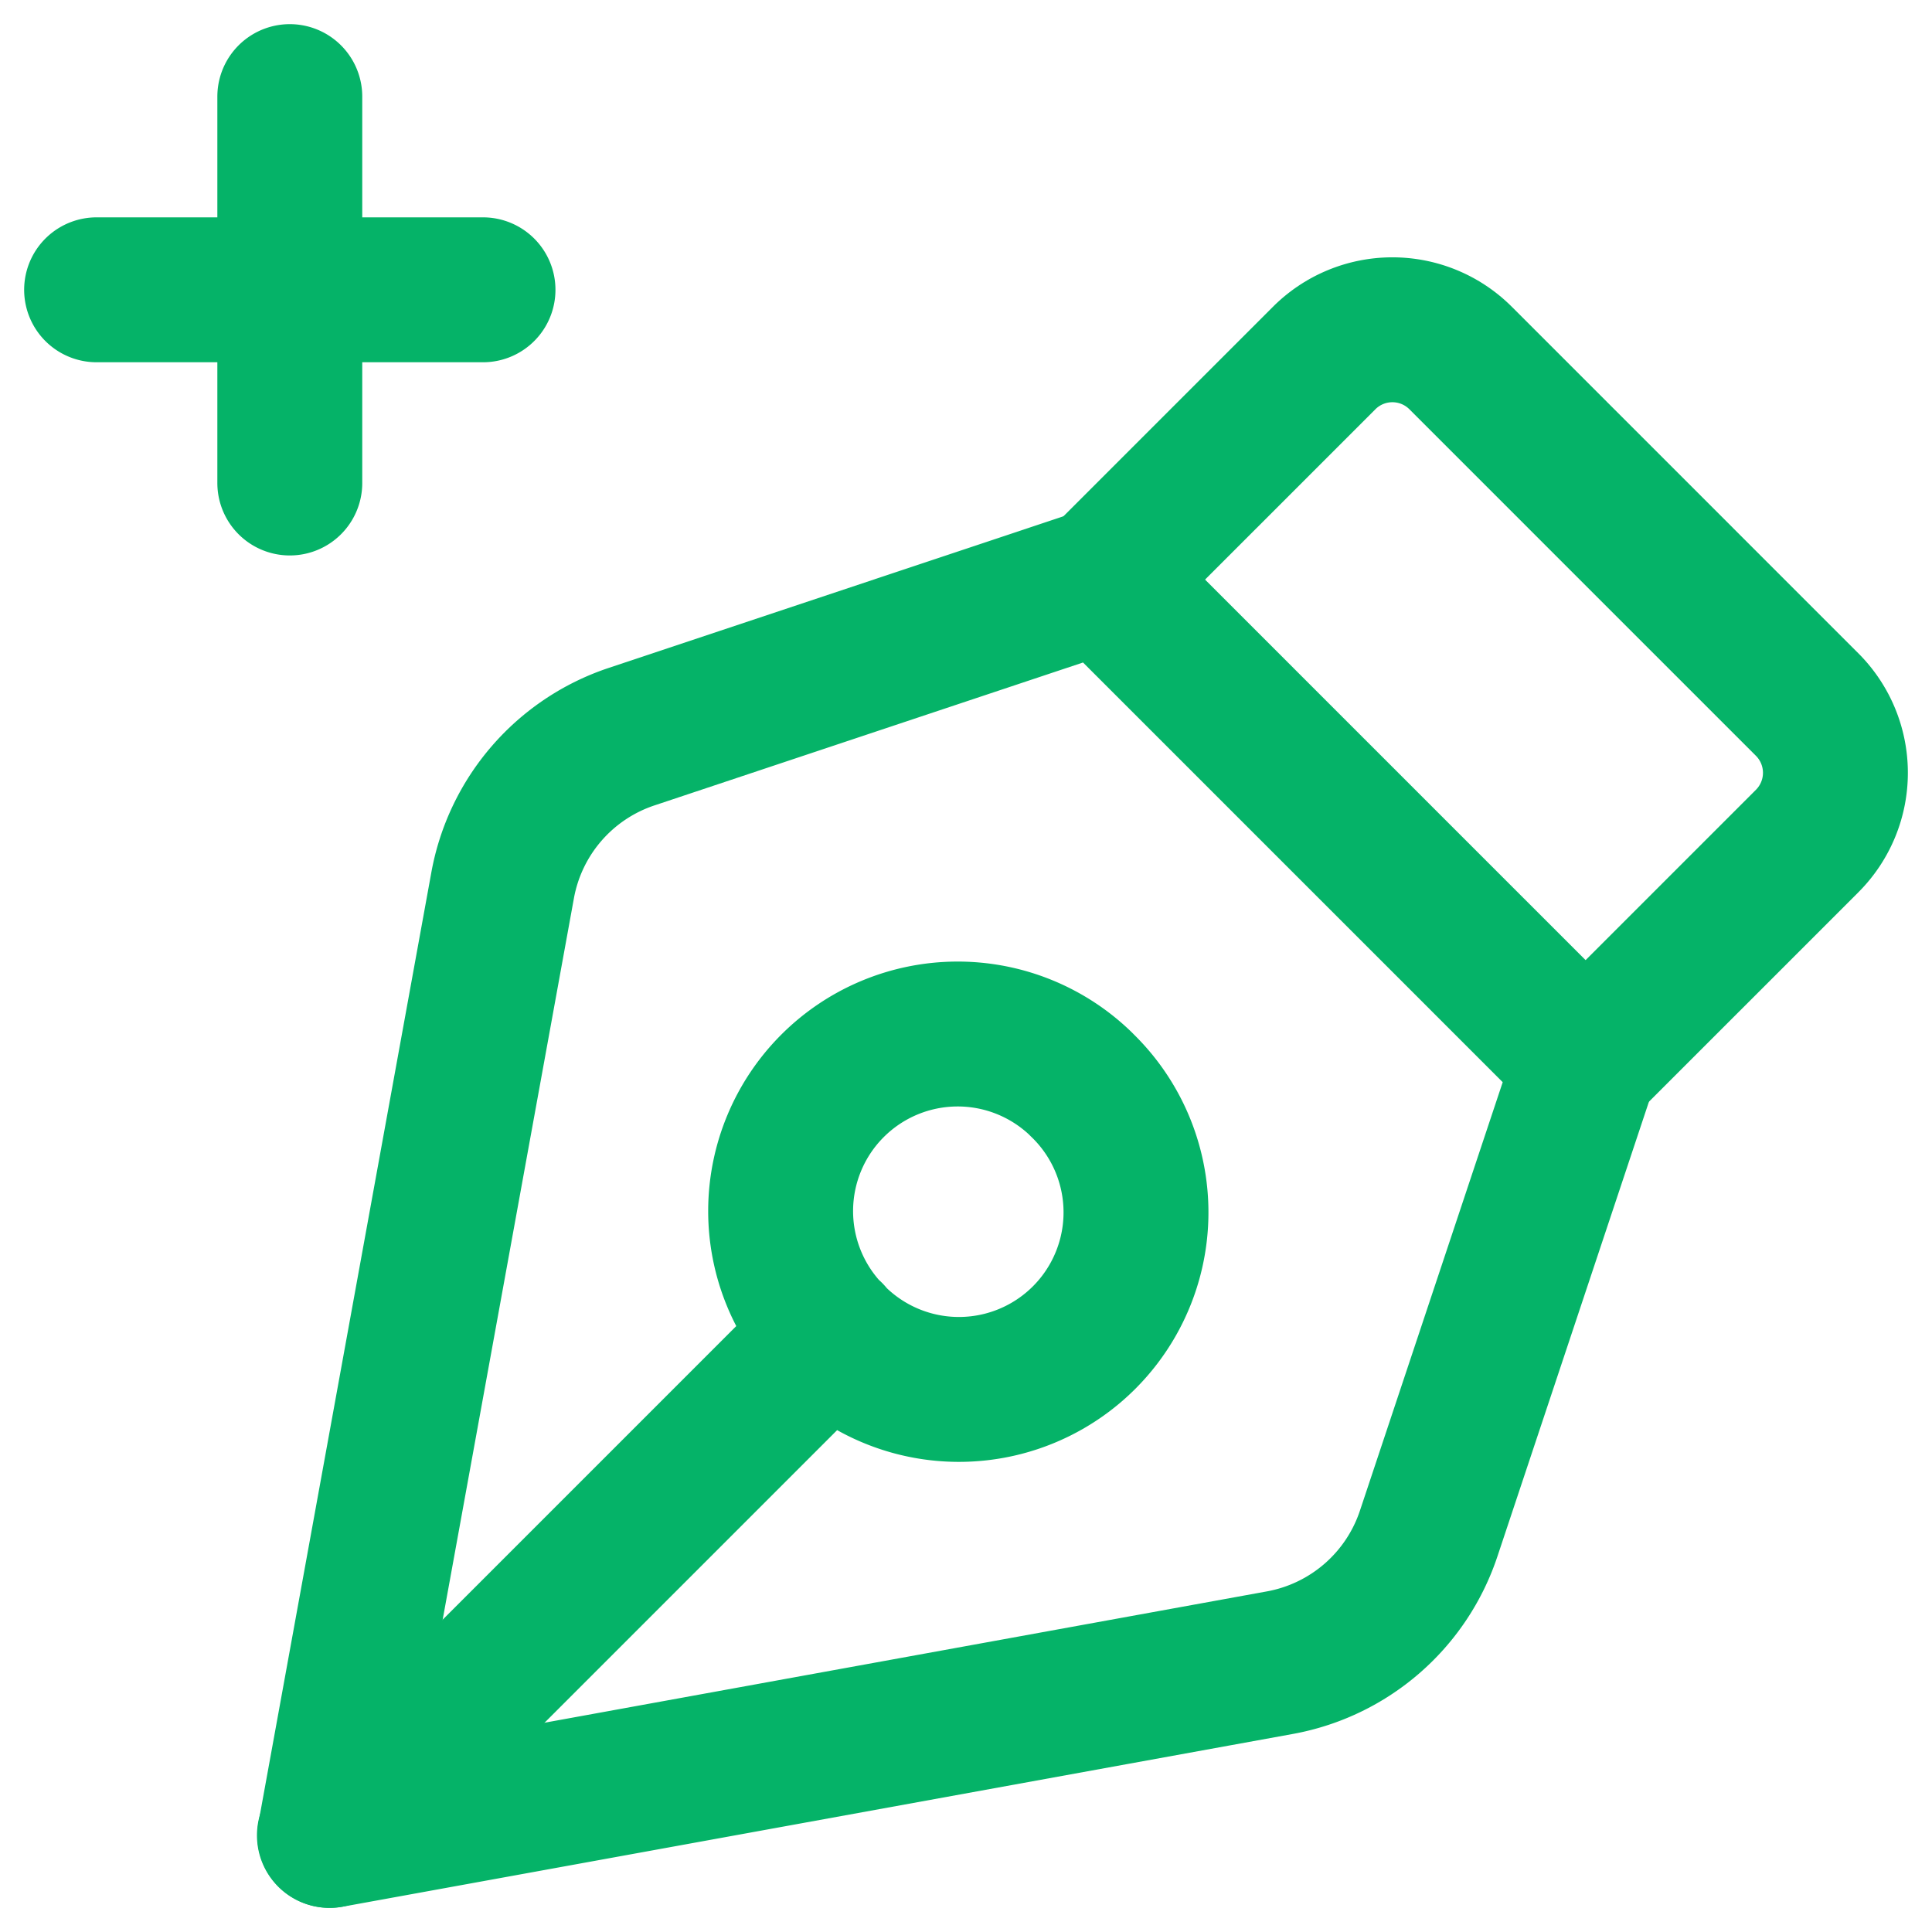 <svg width="20" height="20" fill="none" xmlns="http://www.w3.org/2000/svg"><path d="M3.41 19l5.19-5.19m2.591-2.587A1.833 1.833 0 118.6 13.815a1.833 1.833 0 012.592-2.592M5 3H1m2-2v4" stroke="#05B368" stroke-width="1.5" stroke-linecap="round" stroke-linejoin="round"/><path clip-rule="evenodd" d="M16.414 11l-5-5-4.876 1.626a1.998 1.998 0 00-1.335 1.54L3.414 19l9.835-1.788a2.001 2.001 0 001.54-1.335L16.414 11z" stroke="#05B368" stroke-width="1.5" stroke-linecap="round" stroke-linejoin="round"/><path d="M16.414 11l2.293-2.293a.999.999 0 000-1.414l-3.586-3.586a.999.999 0 00-1.414 0L11.414 6" stroke="#05B368" stroke-width="1.5" stroke-linecap="round" stroke-linejoin="round"/></svg>